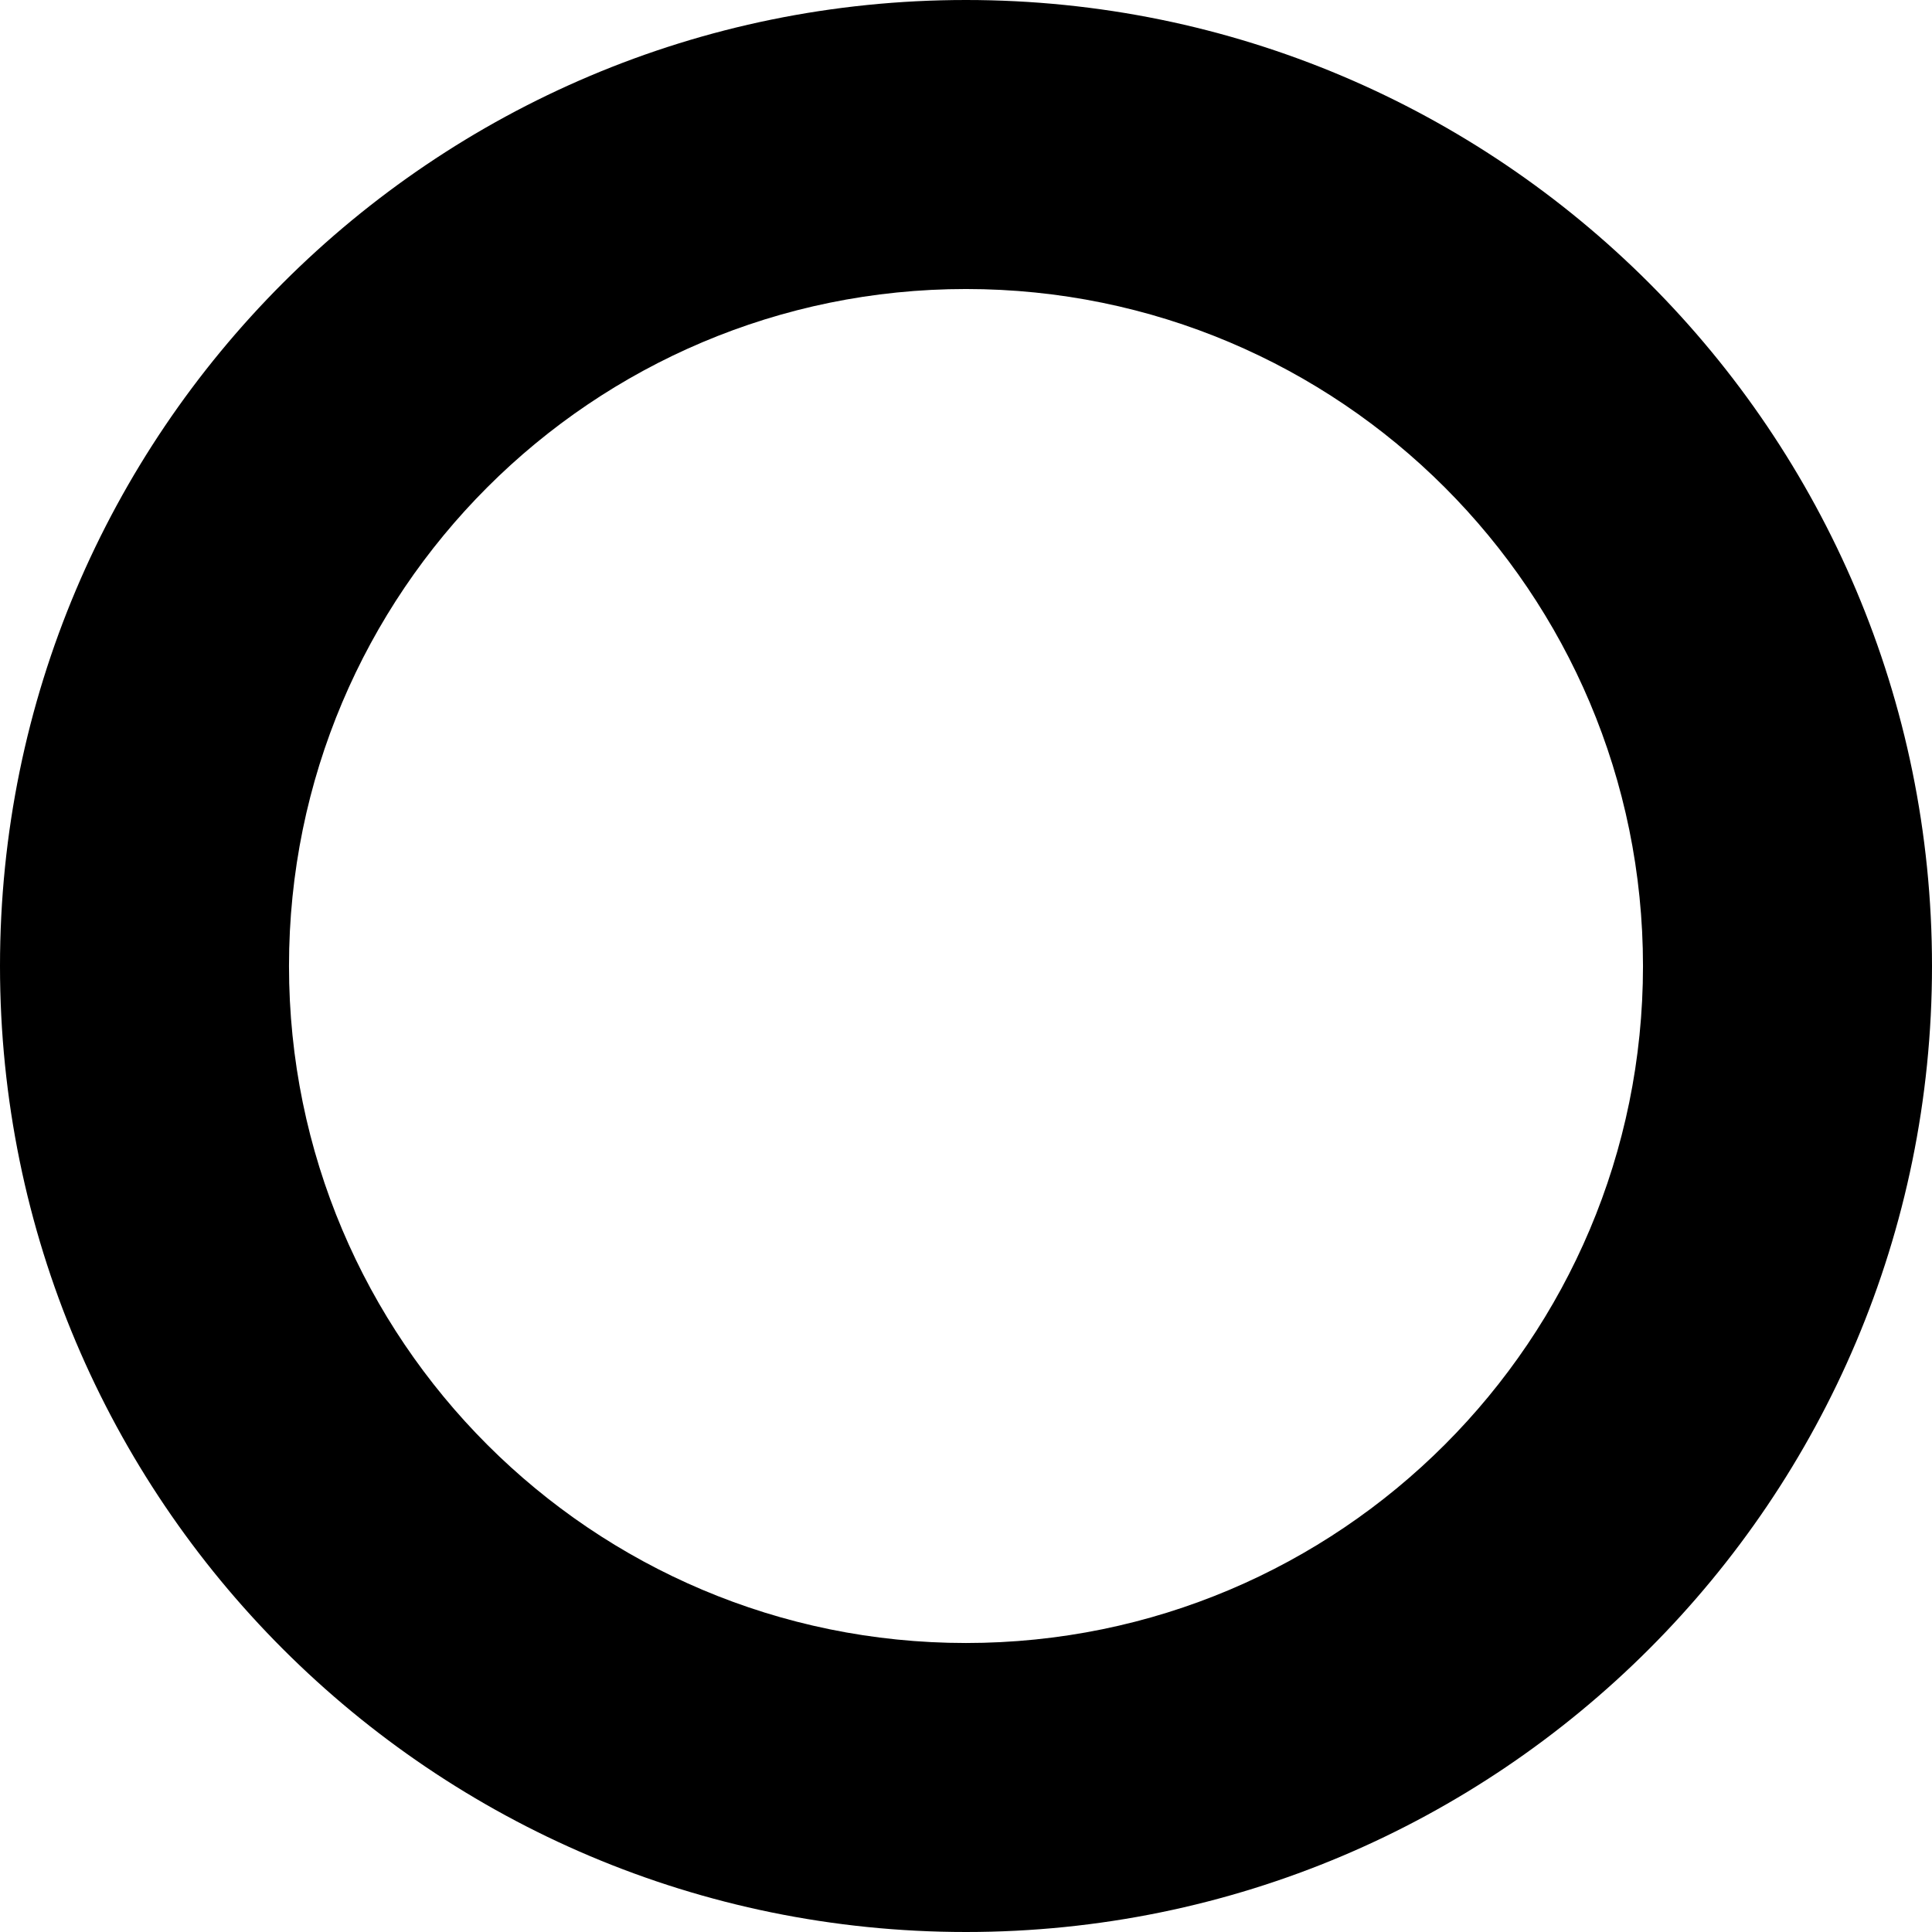 <?xml version="1.0" encoding="utf-8"?><svg version="1.1" id="Layer_1" xmlns="http://www.w3.org/2000/svg" xmlns:xlink="http://www.w3.org/1999/xlink" x="0px" y="0px" width="122.88px" height="122.88px" viewBox="0 0 122.88 122.88" enable-background="new 0 0 122.88 122.88" xml:space="preserve"><g><path fill-rule="evenodd" clip-rule="evenodd" d="M61.438,0C95.37,0,122.88,27.51,122.88,61.441S95.37,122.88,61.438,122.88 C27.509,122.88,0,95.373,0,61.441S27.509,0,61.438,0L61.438,0z M61.438,18.382c23.781,0,43.06,19.278,43.06,43.06 s-19.278,43.057-43.06,43.057c-23.779,0-43.057-19.275-43.057-43.057S37.66,18.382,61.438,18.382L61.438,18.382z"/></g></svg>